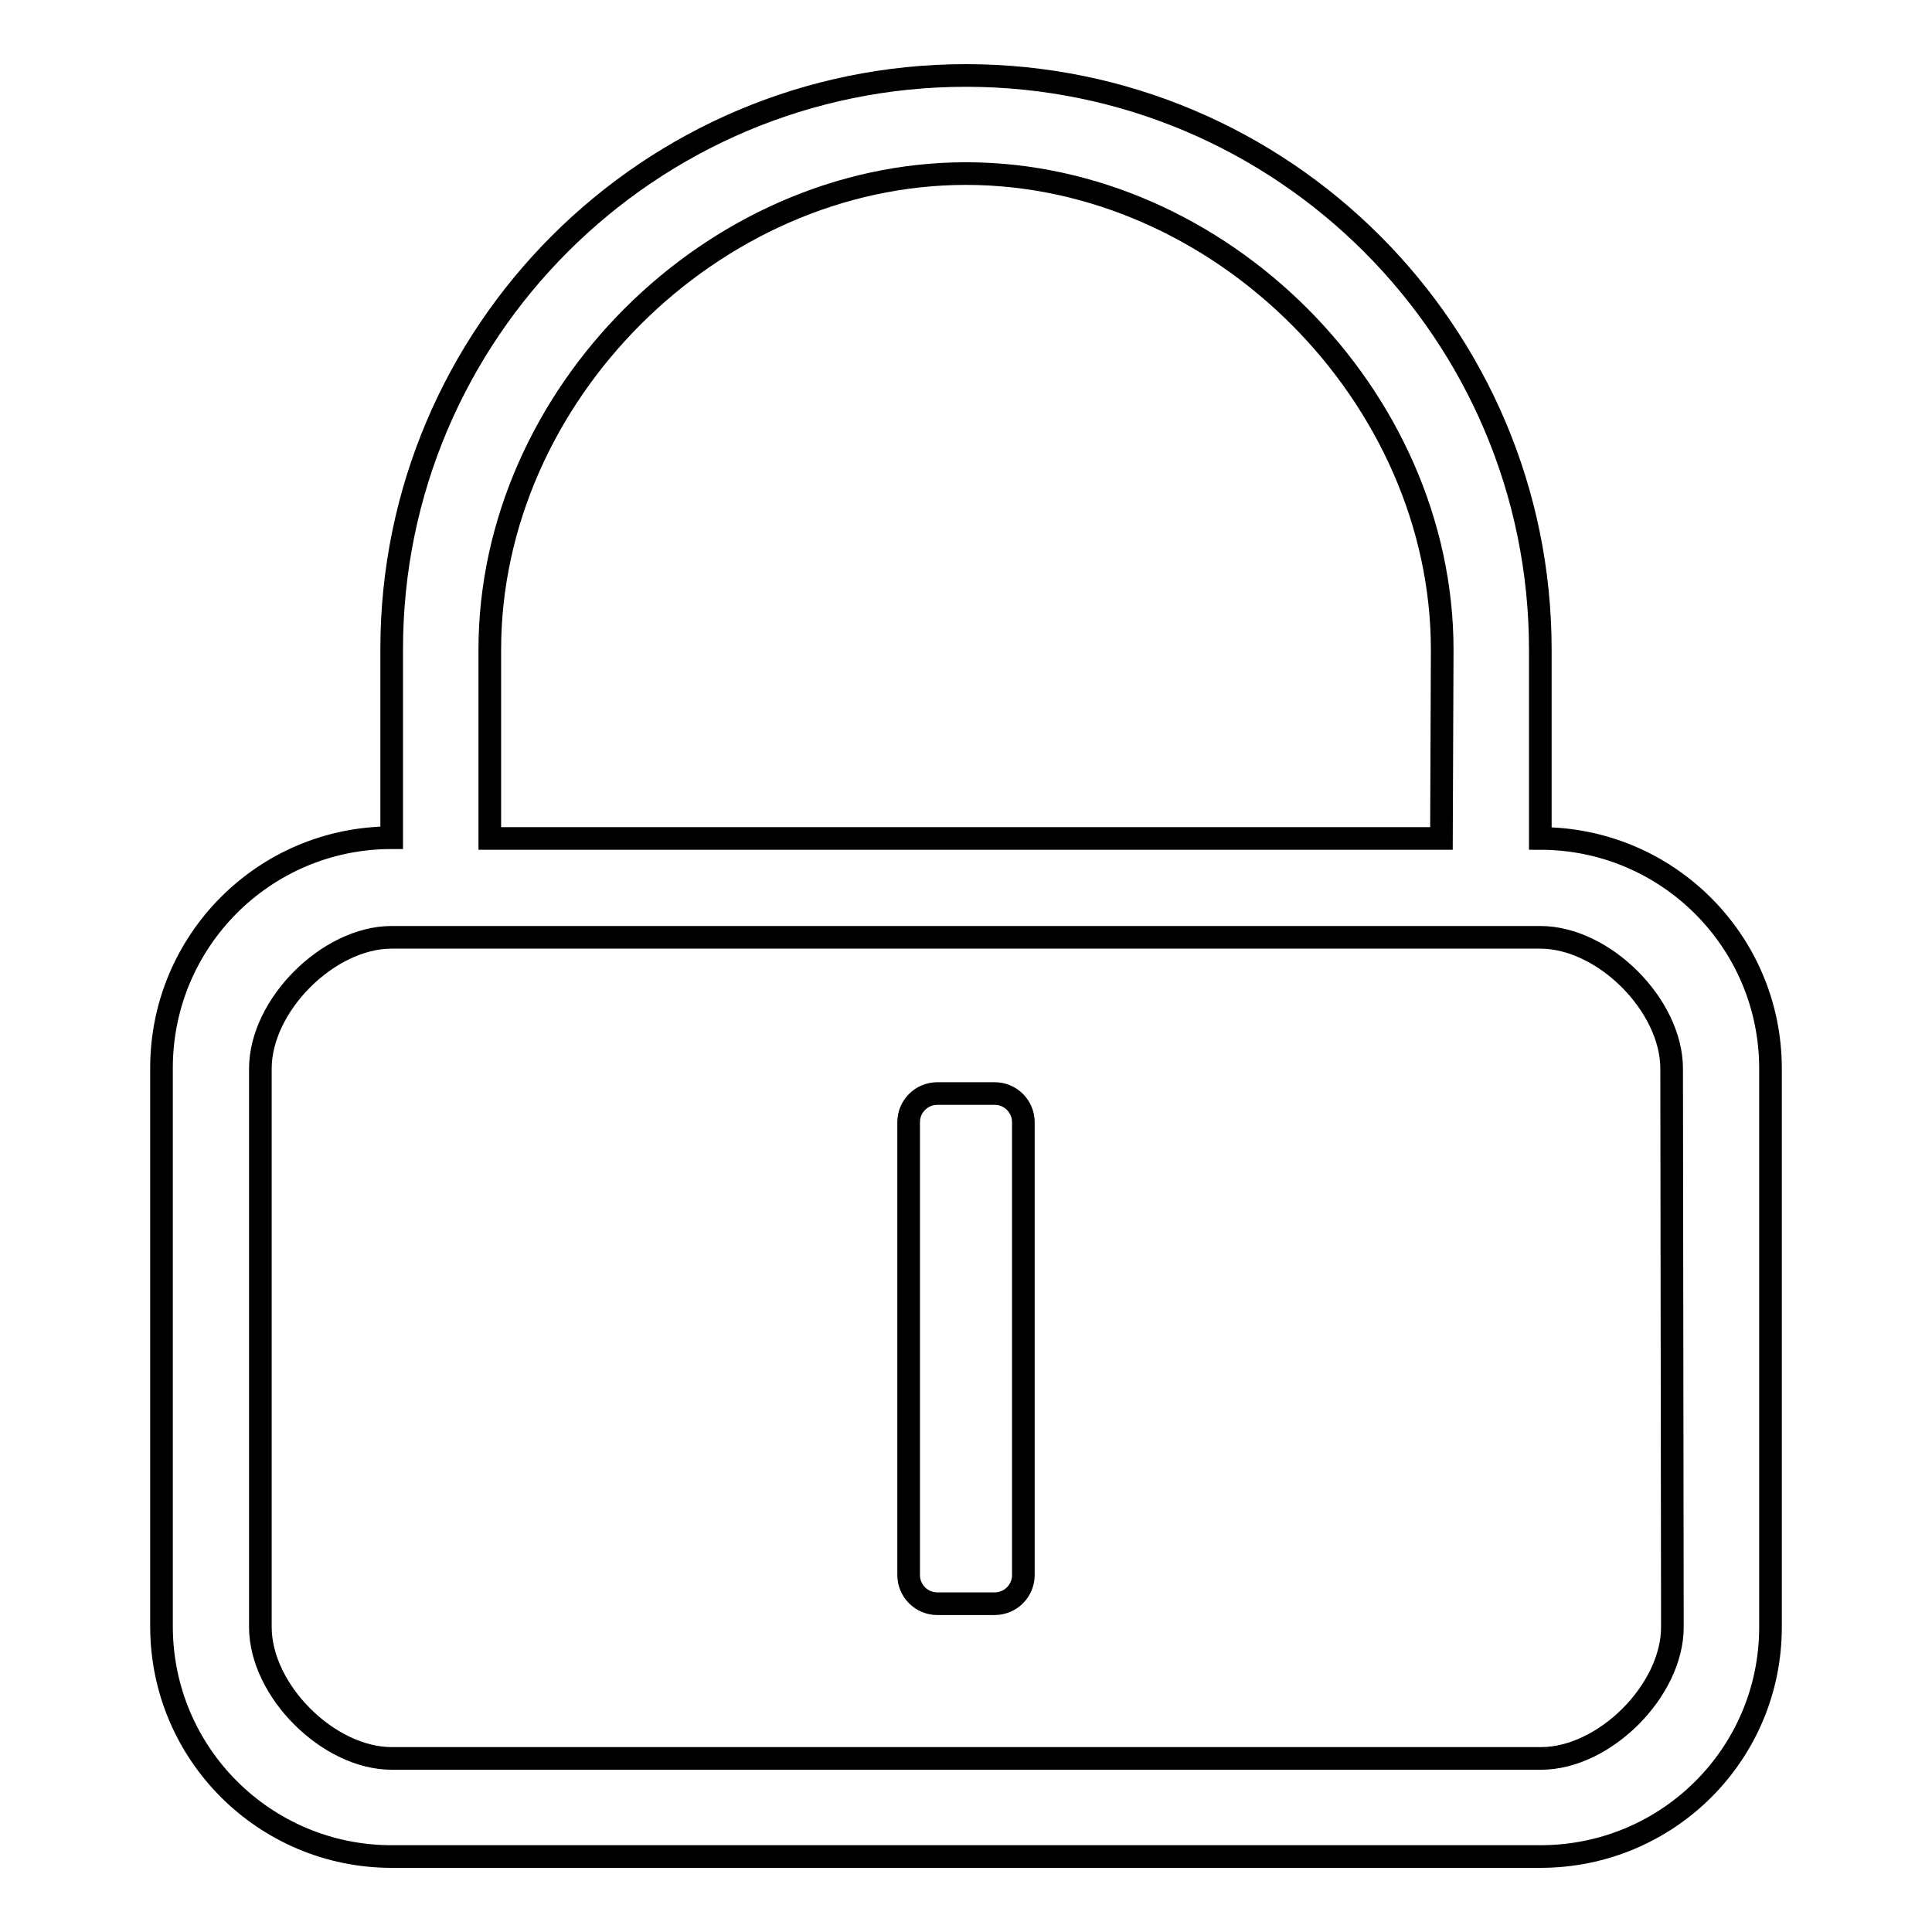 <?xml version="1.0" encoding="utf-8"?>
<!-- Svg Vector Icons : http://www.onlinewebfonts.com/icon -->
<!DOCTYPE svg PUBLIC "-//W3C//DTD SVG 1.1//EN" "http://www.w3.org/Graphics/SVG/1.1/DTD/svg11.dtd">
<svg version="1.1" xmlns="http://www.w3.org/2000/svg" xmlns:xlink="http://www.w3.org/1999/xlink" x="0px" y="0px" viewBox="0 0 256 256" enable-background="new 0 0 256 256" xml:space="preserve">
<g><g><path stroke-width="3" fill-opacity="0" stroke="#000000"  d="M204.1,246H51.9c-16.8,0-30.5-13.6-30.5-30.5v-74c0-16.8,13.6-30.5,30.5-30.5v-25C51.9,44.1,86,10,128,10c42,0,76.1,34.1,76.1,76.1v25c16.8,0,30.5,13.6,30.5,30.5v74C234.6,232.4,221,246,204.1,246z M191.1,86.1c0-33.6-29.4-63.1-63.1-63.1c-33.6,0-63.1,29.4-63.1,63.1v25H191L191.1,86.1L191.1,86.1z M221.5,141.6c0-8.4-9-17.4-17.4-17.4H51.9c-8.4,0-17.4,9-17.4,17.4v74c0,8.4,9,17.4,17.4,17.4h152.3c8.4,0,17.4-9,17.4-17.4L221.5,141.6L221.5,141.6z M131.8,212.5h-7.6c-2.1,0-3.8-1.7-3.8-3.8v-60c0-2.1,1.7-3.8,3.8-3.8h7.6c2.1,0,3.8,1.7,3.8,3.8v60C135.6,210.8,133.9,212.5,131.8,212.5z"/></g></g>
</svg>